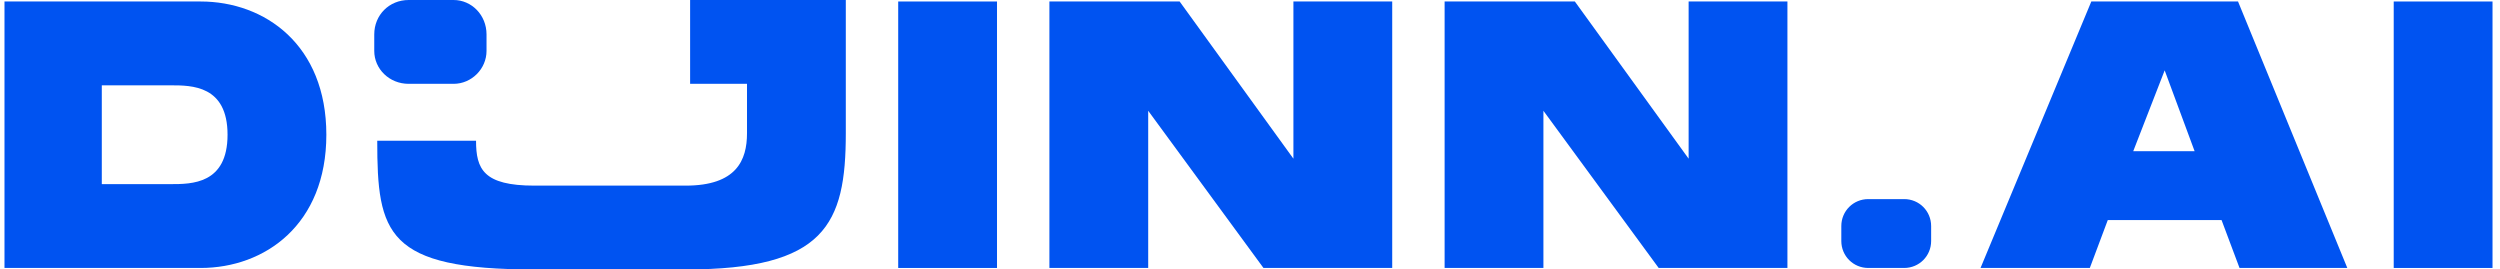 <svg version="1.2" xmlns="http://www.w3.org/2000/svg" viewBox="0 0 167 18" width="167" height="18"><defs><clipPath clipPathUnits="userSpaceOnUse" id="cp1"><path d="m-31-18h228.72v54h-228.72z"/></clipPath></defs><style>.a{fill:#0053f1}</style><g clip-path="url(#cp1)"><path class="a" d="m21.8 9c0 6-4.1 8.9-8.4 8.9h-13.1v-17.8h13.1c4.3 0 8.4 2.9 8.4 8.9zm-6.6 0c0-3.3-2.4-3.3-3.8-3.3h-4.6v6.6h4.6c1.4 0 3.8 0 3.8-3.3z"/><path class="a" d="m35.7 18c-9.9 0-10.5-2.4-10.5-8.6h6.6c0 1.9 0.5 3 3.9 3h10.1c3.4 0 4.1-1.7 4.1-3.5v-3.3h-3.8v-5.6h10.4v8.9c0 6.1-1.4 9.1-10.7 9.1z"/><path class="a" d="m66.6 17.9h-6.6v-17.8h6.6z"/><path class="a" d="m93 0.1v17.8h-8.6l-7.7-10.5v10.5h-6.6v-17.8h8.7l7.6 10.5v-10.5z"/><path class="a" d="m119.4 0.1v17.8h-8.6l-7.7-10.5v10.5h-6.6v-17.8h8.7l7.6 10.5v-10.5z"/><path class="a" d="m32.5 2.3v1.1c0 1.2-1 2.2-2.2 2.2h-3c-1.3 0-2.3-1-2.3-2.2v-1.1c0-1.3 1-2.3 2.3-2.3h3c1.2 0 2.2 1 2.2 2.3z"/><path class="a" d="m129 15.1v1c0 1-0.8 1.8-1.8 1.8h-2.4c-1 0-1.8-0.8-1.8-1.8v-1c0-1 0.8-1.8 1.8-1.8h2.4c1 0 1.8 0.8 1.8 1.8z"/><path class="a" d="m148.4 14.7h-7.6l-1.2 3.2h-7.3l7.4-17.8h9.8l7.3 17.8h-7.2l-1.2-3.2zm-1.8-4.6l-2-5.4-2.1 5.4h4.1z"/><path class="a" d="m166.5 17.9h-6.6v-17.8h6.6z"/></g></svg>